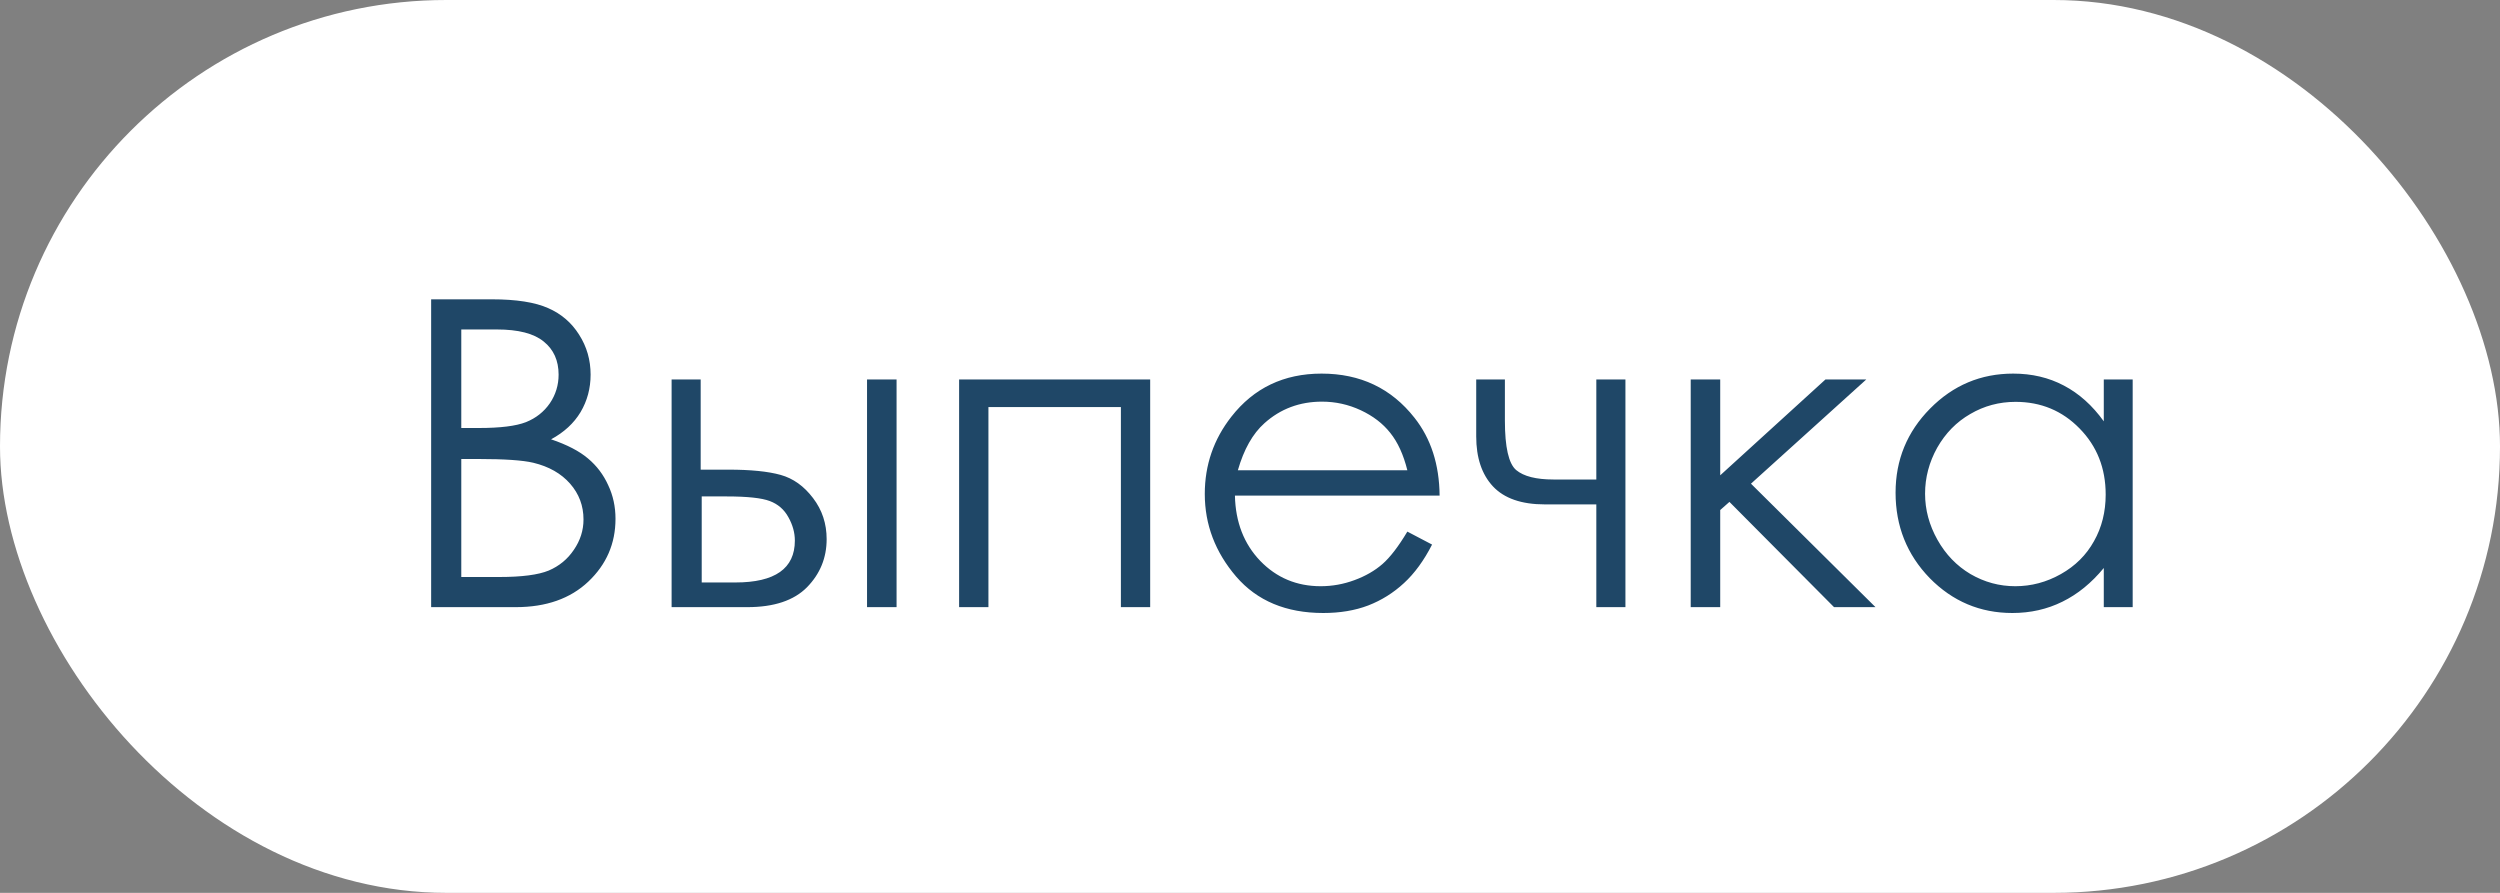 <?xml version="1.0" encoding="UTF-8"?> <svg xmlns="http://www.w3.org/2000/svg" width="70" height="25" viewBox="0 0 70 25" fill="none"><rect x="0" y="0" width="70" height="25" fill="#808080" stroke="none"/><rect width="70" height="25" rx="12.5" fill="white"></rect><path d="M12.072 8.381H13.771C14.455 8.381 14.98 8.463 15.348 8.627C15.715 8.787 16.004 9.035 16.215 9.371C16.43 9.707 16.537 10.08 16.537 10.49C16.537 10.873 16.443 11.223 16.256 11.539C16.068 11.852 15.793 12.105 15.43 12.301C15.879 12.453 16.225 12.633 16.467 12.84C16.709 13.043 16.896 13.291 17.029 13.584C17.166 13.873 17.234 14.188 17.234 14.527C17.234 15.219 16.98 15.805 16.473 16.285C15.969 16.762 15.291 17 14.44 17H12.072V8.381ZM12.916 9.225V11.984H13.408C14.006 11.984 14.445 11.93 14.727 11.82C15.008 11.707 15.23 11.531 15.395 11.293C15.559 11.051 15.641 10.783 15.641 10.49C15.641 10.096 15.502 9.787 15.225 9.564C14.951 9.338 14.514 9.225 13.912 9.225H12.916ZM12.916 12.852V16.156H13.982C14.611 16.156 15.072 16.096 15.365 15.975C15.658 15.85 15.893 15.656 16.068 15.395C16.248 15.133 16.338 14.85 16.338 14.545C16.338 14.162 16.213 13.828 15.963 13.543C15.713 13.258 15.369 13.062 14.932 12.957C14.639 12.887 14.129 12.852 13.402 12.852H12.916ZM19.619 13.15H20.398C21.02 13.15 21.506 13.199 21.857 13.297C22.209 13.395 22.512 13.611 22.766 13.947C23.02 14.279 23.146 14.662 23.146 15.096C23.146 15.619 22.963 16.068 22.596 16.443C22.229 16.814 21.672 17 20.926 17H18.805V10.625H19.619V13.15ZM19.648 13.9V16.309H20.592C21.701 16.309 22.256 15.918 22.256 15.137C22.256 14.914 22.195 14.695 22.074 14.48C21.957 14.266 21.783 14.115 21.553 14.029C21.326 13.943 20.924 13.9 20.346 13.9H19.648ZM24.277 10.625H25.104V17H24.277V10.625ZM26.855 10.625H32.205V17H31.385V11.398H27.676V17H26.855V10.625ZM39.406 14.885L40.098 15.248C39.871 15.693 39.609 16.053 39.312 16.326C39.016 16.6 38.682 16.809 38.31 16.953C37.94 17.094 37.52 17.164 37.051 17.164C36.012 17.164 35.199 16.824 34.613 16.145C34.027 15.461 33.734 14.69 33.734 13.83C33.734 13.021 33.982 12.301 34.478 11.668C35.107 10.863 35.949 10.461 37.004 10.461C38.09 10.461 38.957 10.873 39.605 11.697C40.066 12.279 40.301 13.006 40.309 13.877H34.578C34.594 14.619 34.83 15.229 35.287 15.705C35.744 16.178 36.309 16.414 36.98 16.414C37.305 16.414 37.619 16.357 37.924 16.244C38.232 16.131 38.494 15.98 38.709 15.793C38.924 15.605 39.156 15.303 39.406 14.885ZM39.406 13.168C39.297 12.73 39.137 12.381 38.926 12.119C38.719 11.857 38.443 11.646 38.1 11.486C37.756 11.326 37.395 11.246 37.016 11.246C36.391 11.246 35.853 11.447 35.404 11.85C35.076 12.143 34.828 12.582 34.66 13.168H39.406ZM44.697 14.123H43.256C42.603 14.123 42.119 13.955 41.803 13.619C41.49 13.283 41.334 12.816 41.334 12.219V10.625H42.137V11.779C42.137 12.521 42.242 12.982 42.453 13.162C42.664 13.338 43.012 13.426 43.496 13.426H44.697V10.625H45.512V17H44.697V14.123ZM47.34 10.625H48.166V13.309L51.113 10.625H52.256L49.027 13.543L52.514 17H51.353L48.424 14.053L48.166 14.281V17H47.34V10.625ZM59.715 10.625V17H58.906V15.904C58.562 16.322 58.176 16.637 57.746 16.848C57.32 17.059 56.853 17.164 56.346 17.164C55.443 17.164 54.672 16.838 54.031 16.186C53.395 15.529 53.076 14.732 53.076 13.795C53.076 12.877 53.398 12.092 54.043 11.44C54.688 10.787 55.463 10.461 56.369 10.461C56.893 10.461 57.365 10.572 57.787 10.795C58.213 11.018 58.586 11.352 58.906 11.797V10.625H59.715ZM56.434 11.252C55.977 11.252 55.555 11.365 55.168 11.592C54.781 11.815 54.473 12.129 54.242 12.535C54.016 12.941 53.902 13.371 53.902 13.824C53.902 14.273 54.018 14.703 54.248 15.113C54.478 15.523 54.787 15.844 55.174 16.074C55.565 16.301 55.982 16.414 56.428 16.414C56.877 16.414 57.303 16.301 57.705 16.074C58.107 15.848 58.416 15.541 58.631 15.154C58.85 14.768 58.959 14.332 58.959 13.848C58.959 13.109 58.715 12.492 58.227 11.996C57.742 11.5 57.145 11.252 56.434 11.252Z" fill="#1F4767"></path></svg> 